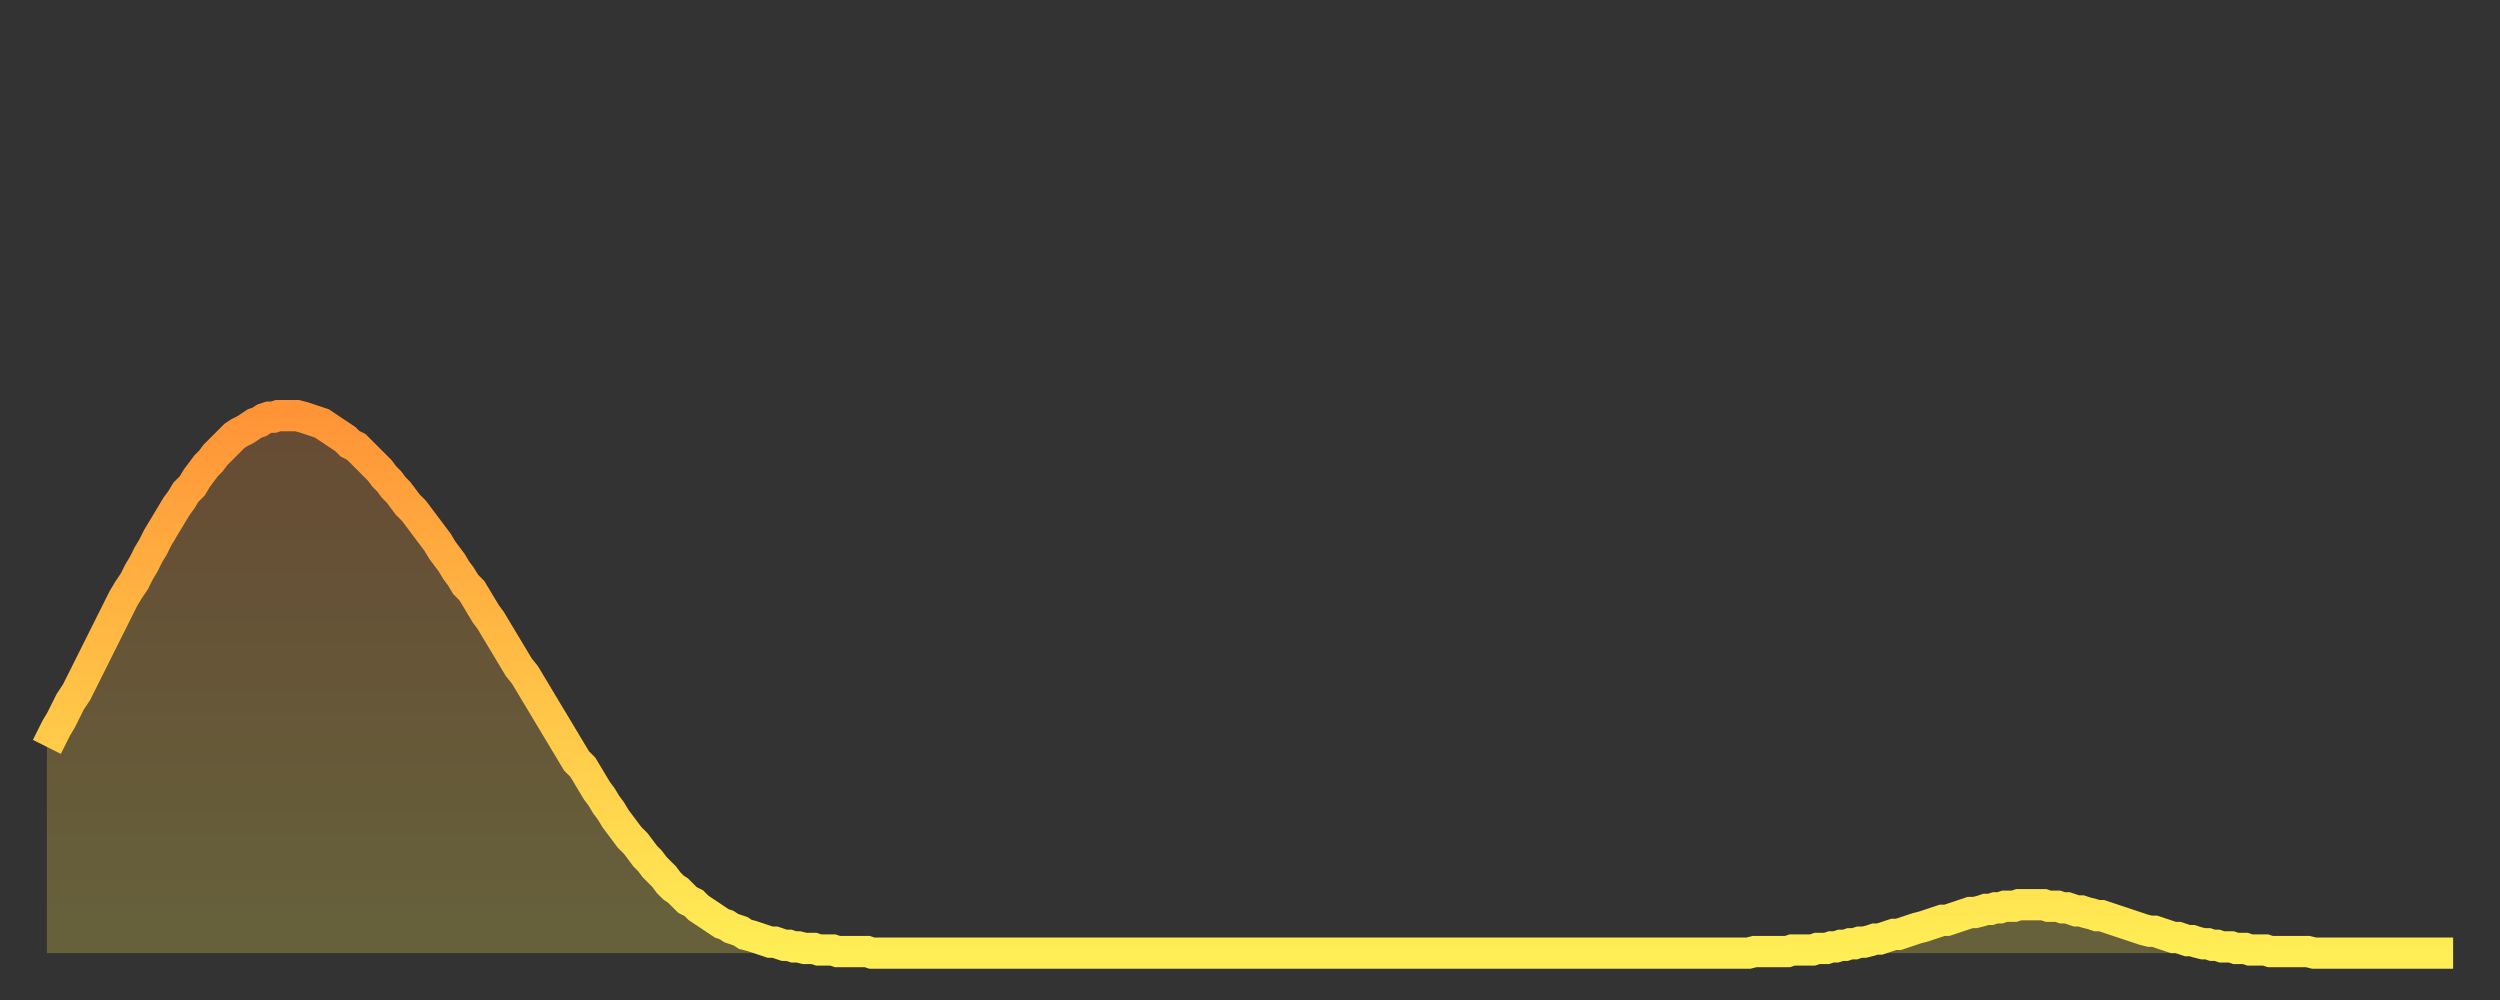 <?xml version="1.0" encoding="utf-8" ?>
<svg baseProfile="full" height="64" version="1.1" width="160" xmlns="http://www.w3.org/2000/svg" xmlns:ev="http://www.w3.org/2001/xml-events" xmlns:xlink="http://www.w3.org/1999/xlink"><rect width="100%" height="100%" fill="#333333" stroke="none"/><defs><linearGradient id="id869812" x1="0" x2="0" y1="0" y2="1"><stop offset="0%" stop-color="#ff9437" /><stop offset="50%" stop-color="#ffc146" /><stop offset="100%" stop-color="#ffee55" /></linearGradient></defs><g transform="translate(3,3)"><g><path d="M 0.0 44.8 0.3 44.2 0.6 43.6 0.9 43.1 1.2 42.5 1.5 41.9 1.9 41.3 2.2 40.7 2.5 40.1 2.8 39.5 3.1 38.9 3.4 38.3 3.7 37.7 4.0 37.1 4.3 36.5 4.6 35.9 4.9 35.3 5.2 34.8 5.6 34.2 5.9 33.6 6.2 33.1 6.5 32.5 6.8 32.0 7.1 31.4 7.4 30.9 7.7 30.4 8.0 29.9 8.3 29.4 8.6 29.0 8.9 28.5 9.3 28.1 9.6 27.6 9.9 27.2 10.2 26.8 10.5 26.5 10.8 26.1 11.1 25.8 11.4 25.5 11.7 25.2 12.0 24.9 12.3 24.7 12.7 24.5 13.0 24.3 13.3 24.1 13.6 24.0 13.9 23.8 14.2 23.7 14.5 23.7 14.8 23.6 15.1 23.6 15.4 23.6 15.7 23.6 16.0 23.6 16.4 23.7 16.7 23.8 17.0 23.9 17.3 24.0 17.6 24.1 17.9 24.3 18.2 24.5 18.5 24.7 18.8 24.9 19.1 25.1 19.4 25.4 19.8 25.6 20.1 25.9 20.4 26.2 20.7 26.5 21.0 26.8 21.3 27.1 21.6 27.5 21.9 27.8 22.2 28.2 22.5 28.5 22.8 28.9 23.1 29.3 23.5 29.7 23.8 30.1 24.1 30.5 24.4 30.9 24.7 31.3 25.0 31.7 25.3 32.2 25.6 32.6 25.9 33.0 26.2 33.5 26.5 33.9 26.8 34.4 27.2 34.8 27.5 35.3 27.8 35.8 28.1 36.3 28.4 36.7 28.7 37.2 29.0 37.7 29.3 38.2 29.6 38.7 29.9 39.2 30.2 39.7 30.6 40.2 30.9 40.7 31.2 41.2 31.5 41.7 31.8 42.2 32.1 42.7 32.4 43.2 32.7 43.7 33.0 44.2 33.3 44.7 33.6 45.2 33.9 45.7 34.3 46.1 34.6 46.6 34.9 47.1 35.2 47.6 35.5 48.0 35.8 48.5 36.1 48.9 36.4 49.4 36.7 49.8 37.0 50.2 37.3 50.6 37.7 51.0 38.0 51.4 38.3 51.8 38.6 52.1 38.9 52.5 39.2 52.8 39.5 53.1 39.8 53.5 40.1 53.8 40.4 54.0 40.7 54.3 41.0 54.6 41.4 54.8 41.7 55.1 42.0 55.3 42.3 55.5 42.6 55.7 42.9 55.9 43.2 56.1 43.5 56.2 43.8 56.4 44.1 56.5 44.4 56.6 44.7 56.8 45.1 56.9 45.4 57.0 45.7 57.1 46.0 57.2 46.3 57.3 46.6 57.3 46.9 57.4 47.2 57.5 47.5 57.5 47.8 57.6 48.1 57.6 48.5 57.7 48.8 57.7 49.1 57.7 49.4 57.8 49.7 57.8 50.0 57.8 50.3 57.8 50.6 57.9 50.9 57.9 51.2 57.9 51.5 57.9 51.8 57.9 52.2 57.9 52.5 57.9 52.8 58.0 53.1 58.0 53.4 58.0 53.7 58.0 54.0 58.0 54.3 58.0 54.6 58.0 54.9 58.0 55.2 58.0 55.6 58.0 55.9 58.0 56.2 58.0 56.5 58.0 56.8 58.0 57.1 58.0 57.4 58.0 57.7 58.0 58.0 58.0 58.3 58.0 58.6 58.0 58.9 58.0 59.3 58.0 59.6 58.0 59.9 58.0 60.2 58.0 60.5 58.0 60.8 58.0 61.1 58.0 61.4 58.0 61.7 58.0 62.0 58.0 62.3 58.0 62.6 58.0 63.0 58.0 63.3 58.0 63.6 58.0 63.9 58.0 64.2 58.0 64.5 58.0 64.8 58.0 65.1 58.0 65.4 58.0 65.7 58.0 66.0 58.0 66.4 58.0 66.7 58.0 67.0 58.0 67.3 58.0 67.6 58.0 67.9 58.0 68.2 58.0 68.5 58.0 68.8 58.0 69.1 58.0 69.4 58.0 69.7 58.0 70.1 58.0 70.4 58.0 70.7 58.0 71.0 58.0 71.3 58.0 71.6 58.0 71.9 58.0 72.2 58.0 72.5 58.0 72.8 58.0 73.1 58.0 73.5 58.0 73.8 58.0 74.1 58.0 74.4 58.0 74.7 58.0 75.0 58.0 75.3 58.0 75.6 58.0 75.9 58.0 76.2 58.0 76.5 58.0 76.8 58.0 77.2 58.0 77.5 58.0 77.8 58.0 78.1 58.0 78.4 58.0 78.7 58.0 79.0 58.0 79.3 58.0 79.6 58.0 79.9 58.0 80.2 58.0 80.5 58.0 80.9 58.0 81.2 58.0 81.5 58.0 81.8 58.0 82.1 58.0 82.4 58.0 82.7 58.0 83.0 58.0 83.3 58.0 83.6 58.0 83.9 58.0 84.3 58.0 84.6 58.0 84.9 58.0 85.2 58.0 85.5 58.0 85.8 58.0 86.1 58.0 86.4 58.0 86.7 58.0 87.0 58.0 87.3 58.0 87.6 58.0 88.0 58.0 88.3 58.0 88.6 58.0 88.9 58.0 89.2 58.0 89.5 58.0 89.8 58.0 90.1 58.0 90.4 58.0 90.7 58.0 91.0 58.0 91.4 58.0 91.7 58.0 92.0 58.0 92.3 58.0 92.6 58.0 92.9 58.0 93.2 58.0 93.5 58.0 93.8 58.0 94.1 58.0 94.4 58.0 94.7 58.0 95.1 58.0 95.4 58.0 95.7 58.0 96.0 58.0 96.3 58.0 96.6 58.0 96.9 58.0 97.2 58.0 97.5 58.0 97.8 58.0 98.1 58.0 98.4 58.0 98.8 58.0 99.1 58.0 99.4 58.0 99.7 58.0 100.0 58.0 100.3 58.0 100.6 58.0 100.9 58.0 101.2 58.0 101.5 58.0 101.8 58.0 102.2 58.0 102.5 58.0 102.8 58.0 103.1 58.0 103.4 58.0 103.7 58.0 104.0 58.0 104.3 58.0 104.6 58.0 104.9 58.0 105.2 58.0 105.5 58.0 105.9 58.0 106.2 58.0 106.5 58.0 106.8 58.0 107.1 58.0 107.4 58.0 107.7 58.0 108.0 58.0 108.3 58.0 108.6 58.0 108.9 58.0 109.3 57.9 109.6 57.9 109.9 57.9 110.2 57.9 110.5 57.9 110.8 57.9 111.1 57.9 111.4 57.9 111.7 57.8 112.0 57.8 112.3 57.8 112.6 57.8 113.0 57.8 113.3 57.7 113.6 57.7 113.9 57.7 114.2 57.6 114.5 57.6 114.8 57.5 115.1 57.5 115.4 57.4 115.7 57.4 116.0 57.3 116.3 57.3 116.7 57.2 117.0 57.1 117.3 57.1 117.6 57.0 117.9 56.9 118.2 56.8 118.5 56.8 118.8 56.7 119.1 56.6 119.4 56.5 119.7 56.4 120.1 56.3 120.4 56.2 120.7 56.1 121.0 56.0 121.3 55.9 121.6 55.9 121.9 55.8 122.2 55.7 122.5 55.6 122.8 55.5 123.1 55.4 123.4 55.4 123.8 55.3 124.1 55.2 124.4 55.2 124.7 55.1 125.0 55.1 125.3 55.0 125.6 55.0 125.9 55.0 126.2 54.9 126.5 54.9 126.8 54.9 127.2 54.9 127.5 54.9 127.8 54.9 128.1 55.0 128.4 55.0 128.7 55.0 129.0 55.1 129.3 55.1 129.6 55.2 129.9 55.3 130.2 55.3 130.5 55.4 130.9 55.5 131.2 55.6 131.5 55.6 131.8 55.7 132.1 55.8 132.4 55.9 132.7 56.0 133.0 56.1 133.3 56.2 133.6 56.3 133.9 56.4 134.2 56.5 134.6 56.6 134.9 56.6 135.2 56.7 135.5 56.8 135.8 56.9 136.1 57.0 136.4 57.0 136.7 57.1 137.0 57.2 137.3 57.2 137.6 57.3 138.0 57.4 138.3 57.4 138.6 57.5 138.9 57.5 139.2 57.6 139.5 57.6 139.8 57.6 140.1 57.7 140.4 57.7 140.7 57.7 141.0 57.8 141.3 57.8 141.7 57.8 142.0 57.8 142.3 57.9 142.6 57.9 142.9 57.9 143.2 57.9 143.5 57.9 143.8 57.9 144.1 57.9 144.4 57.9 144.7 57.9 145.1 58.0 145.4 58.0 145.7 58.0 146.0 58.0 146.3 58.0 146.6 58.0 146.9 58.0 147.2 58.0 147.5 58.0 147.8 58.0 148.1 58.0 148.4 58.0 148.8 58.0 149.1 58.0 149.4 58.0 149.7 58.0 150.0 58.0 150.3 58.0 150.6 58.0 150.9 58.0 151.2 58.0 151.5 58.0 151.8 58.0 152.1 58.0 152.5 58.0 152.8 58.0 153.1 58.0 153.4 58.0 153.7 58.0 154.0 58.0" fill="none" id="graph-curve" opacity="1" stroke="url(#id869812)" stroke-width="2" /><path d="M 0 58 L 0.0 44.8 0.3 44.2 0.6 43.6 0.9 43.1 1.2 42.5 1.5 41.9 1.9 41.3 2.2 40.7 2.5 40.1 2.8 39.5 3.1 38.9 3.4 38.3 3.7 37.7 4.0 37.1 4.3 36.5 4.6 35.9 4.9 35.3 5.2 34.8 5.6 34.2 5.9 33.6 6.2 33.1 6.5 32.5 6.8 32.0 7.1 31.4 7.4 30.9 7.7 30.4 8.0 29.9 8.3 29.4 8.6 29.0 8.9 28.5 9.3 28.1 9.6 27.6 9.9 27.2 10.2 26.8 10.5 26.5 10.8 26.1 11.1 25.8 11.4 25.5 11.7 25.2 12.0 24.9 12.3 24.7 12.7 24.5 13.0 24.3 13.3 24.1 13.6 24.0 13.9 23.8 14.2 23.7 14.5 23.7 14.8 23.6 15.1 23.6 15.4 23.6 15.7 23.6 16.0 23.6 16.4 23.7 16.7 23.8 17.0 23.9 17.3 24.0 17.6 24.1 17.9 24.3 18.2 24.5 18.5 24.7 18.8 24.9 19.1 25.1 19.4 25.4 19.8 25.6 20.1 25.9 20.4 26.2 20.7 26.5 21.0 26.8 21.3 27.1 21.6 27.5 21.9 27.8 22.2 28.2 22.5 28.5 22.8 28.9 23.1 29.3 23.5 29.7 23.8 30.1 24.1 30.5 24.4 30.9 24.7 31.3 25.0 31.7 25.3 32.2 25.6 32.6 25.9 33.0 26.2 33.5 26.5 33.9 26.8 34.4 27.2 34.8 27.5 35.3 27.8 35.8 28.1 36.3 28.4 36.7 28.7 37.2 29.0 37.7 29.3 38.2 29.6 38.7 29.9 39.2 30.2 39.7 30.6 40.2 30.9 40.7 31.2 41.2 31.5 41.7 31.8 42.2 32.1 42.7 32.4 43.2 32.7 43.7 33.0 44.2 33.3 44.7 33.6 45.2 33.9 45.7 34.3 46.1 34.6 46.6 34.9 47.1 35.2 47.6 35.5 48.0 35.8 48.5 36.1 48.9 36.4 49.4 36.7 49.8 37.0 50.2 37.3 50.6 37.7 51.0 38.0 51.4 38.3 51.8 38.6 52.1 38.9 52.5 39.2 52.8 39.5 53.1 39.8 53.5 40.1 53.8 40.4 54.0 40.7 54.3 41.0 54.6 41.4 54.8 41.7 55.1 42.0 55.3 42.3 55.5 42.6 55.7 42.9 55.9 43.2 56.1 43.5 56.2 43.8 56.4 44.1 56.5 44.4 56.6 44.7 56.8 45.1 56.9 45.4 57.0 45.7 57.1 46.0 57.2 46.3 57.3 46.6 57.3 46.9 57.4 47.2 57.5 47.5 57.5 47.8 57.6 48.1 57.6 48.5 57.7 48.8 57.7 49.1 57.7 49.4 57.8 49.7 57.8 50.0 57.8 50.3 57.8 50.6 57.9 50.9 57.9 51.2 57.9 51.5 57.9 51.8 57.9 52.2 57.9 52.5 57.9 52.8 58.0 53.1 58.0 53.4 58.0 53.7 58.0 54.0 58.0 54.3 58.0 54.6 58.0 54.9 58.0 55.2 58.0 55.6 58.0 55.9 58.0 56.2 58.0 56.5 58.0 56.8 58.0 57.1 58.0 57.4 58.0 57.7 58.0 58.0 58.0 58.3 58.0 58.6 58.0 58.9 58.0 59.3 58.0 59.6 58.0 59.9 58.0 60.2 58.0 60.5 58.0 60.8 58.0 61.1 58.0 61.4 58.0 61.7 58.0 62.0 58.0 62.3 58.0 62.6 58.0 63.0 58.0 63.3 58.0 63.6 58.0 63.9 58.0 64.2 58.0 64.5 58.0 64.8 58.0 65.1 58.0 65.4 58.0 65.7 58.0 66.0 58.0 66.4 58.0 66.7 58.0 67.0 58.0 67.3 58.0 67.6 58.0 67.9 58.0 68.2 58.0 68.5 58.0 68.8 58.0 69.1 58.0 69.4 58.0 69.7 58.0 70.1 58.0 70.4 58.0 70.7 58.0 71.0 58.0 71.3 58.0 71.6 58.0 71.9 58.0 72.2 58.0 72.5 58.0 72.8 58.0 73.1 58.0 73.5 58.0 73.8 58.0 74.1 58.0 74.4 58.0 74.7 58.0 75.0 58.0 75.3 58.0 75.6 58.0 75.9 58.0 76.2 58.0 76.5 58.0 76.8 58.0 77.2 58.0 77.5 58.0 77.8 58.0 78.1 58.0 78.4 58.0 78.7 58.0 79.0 58.0 79.3 58.0 79.6 58.0 79.9 58.0 80.2 58.0 80.5 58.0 80.9 58.0 81.2 58.0 81.5 58.0 81.8 58.0 82.1 58.0 82.4 58.0 82.7 58.0 83.0 58.0 83.3 58.0 83.6 58.0 83.9 58.0 84.3 58.0 84.6 58.0 84.9 58.0 85.2 58.0 85.5 58.0 85.8 58.0 86.1 58.0 86.4 58.0 86.7 58.0 87.0 58.0 87.3 58.0 87.6 58.0 88.0 58.0 88.3 58.0 88.6 58.0 88.9 58.0 89.2 58.0 89.5 58.0 89.8 58.0 90.1 58.0 90.4 58.0 90.7 58.0 91.0 58.0 91.4 58.0 91.7 58.0 92.0 58.0 92.3 58.0 92.6 58.0 92.9 58.0 93.2 58.0 93.5 58.0 93.8 58.0 94.1 58.0 94.4 58.0 94.7 58.0 95.1 58.0 95.4 58.0 95.7 58.0 96.0 58.0 96.3 58.0 96.6 58.0 96.9 58.0 97.2 58.0 97.5 58.0 97.8 58.0 98.1 58.0 98.4 58.0 98.8 58.0 99.1 58.0 99.4 58.0 99.7 58.0 100.0 58.0 100.3 58.0 100.6 58.0 100.9 58.0 101.2 58.0 101.5 58.0 101.8 58.0 102.2 58.0 102.5 58.0 102.8 58.0 103.1 58.0 103.4 58.0 103.7 58.0 104.0 58.0 104.3 58.0 104.6 58.0 104.9 58.0 105.2 58.0 105.5 58.0 105.9 58.0 106.2 58.0 106.5 58.0 106.8 58.0 107.1 58.0 107.4 58.0 107.7 58.0 108.0 58.0 108.3 58.0 108.6 58.0 108.9 58.0 109.3 57.9 109.6 57.9 109.9 57.9 110.2 57.9 110.5 57.9 110.8 57.9 111.1 57.9 111.4 57.9 111.7 57.8 112.0 57.8 112.3 57.8 112.6 57.8 113.0 57.8 113.3 57.7 113.6 57.7 113.9 57.7 114.2 57.6 114.5 57.6 114.8 57.5 115.1 57.5 115.4 57.4 115.7 57.4 116.0 57.3 116.3 57.3 116.7 57.2 117.0 57.1 117.3 57.1 117.6 57.0 117.9 56.9 118.2 56.8 118.5 56.8 118.8 56.7 119.1 56.6 119.4 56.5 119.7 56.4 120.1 56.3 120.4 56.2 120.7 56.1 121.0 56.0 121.3 55.9 121.6 55.9 121.9 55.8 122.2 55.7 122.5 55.6 122.8 55.5 123.1 55.4 123.4 55.4 123.8 55.3 124.1 55.2 124.4 55.2 124.7 55.1 125.0 55.1 125.3 55.0 125.6 55.0 125.9 55.0 126.2 54.9 126.5 54.9 126.8 54.9 127.2 54.9 127.5 54.9 127.8 54.9 128.1 55.0 128.4 55.0 128.7 55.0 129.0 55.1 129.3 55.1 129.6 55.2 129.9 55.3 130.2 55.3 130.5 55.4 130.9 55.5 131.2 55.6 131.5 55.6 131.8 55.7 132.1 55.8 132.4 55.9 132.7 56.0 133.0 56.1 133.3 56.2 133.6 56.3 133.9 56.4 134.2 56.5 134.6 56.6 134.9 56.6 135.2 56.7 135.5 56.8 135.8 56.9 136.1 57.0 136.4 57.0 136.7 57.1 137.0 57.2 137.3 57.2 137.6 57.3 138.0 57.4 138.3 57.4 138.6 57.5 138.9 57.5 139.2 57.6 139.5 57.6 139.8 57.6 140.1 57.7 140.4 57.7 140.7 57.7 141.0 57.8 141.3 57.8 141.7 57.8 142.0 57.8 142.3 57.9 142.6 57.9 142.9 57.9 143.2 57.9 143.5 57.9 143.8 57.9 144.1 57.9 144.4 57.9 144.7 57.9 145.1 58.0 145.4 58.0 145.7 58.0 146.0 58.0 146.3 58.0 146.6 58.0 146.9 58.0 147.2 58.0 147.5 58.0 147.8 58.0 148.1 58.0 148.4 58.0 148.8 58.0 149.1 58.0 149.4 58.0 149.7 58.0 150.0 58.0 150.3 58.0 150.6 58.0 150.9 58.0 151.2 58.0 151.5 58.0 151.8 58.0 152.1 58.0 152.5 58.0 152.8 58.0 153.1 58.0 153.4 58.0 153.7 58.0 154.0 58.0 154 58" fill="url(#id869812)" fill-opacity=".25" id="graph-shadow" /></g></g></svg>